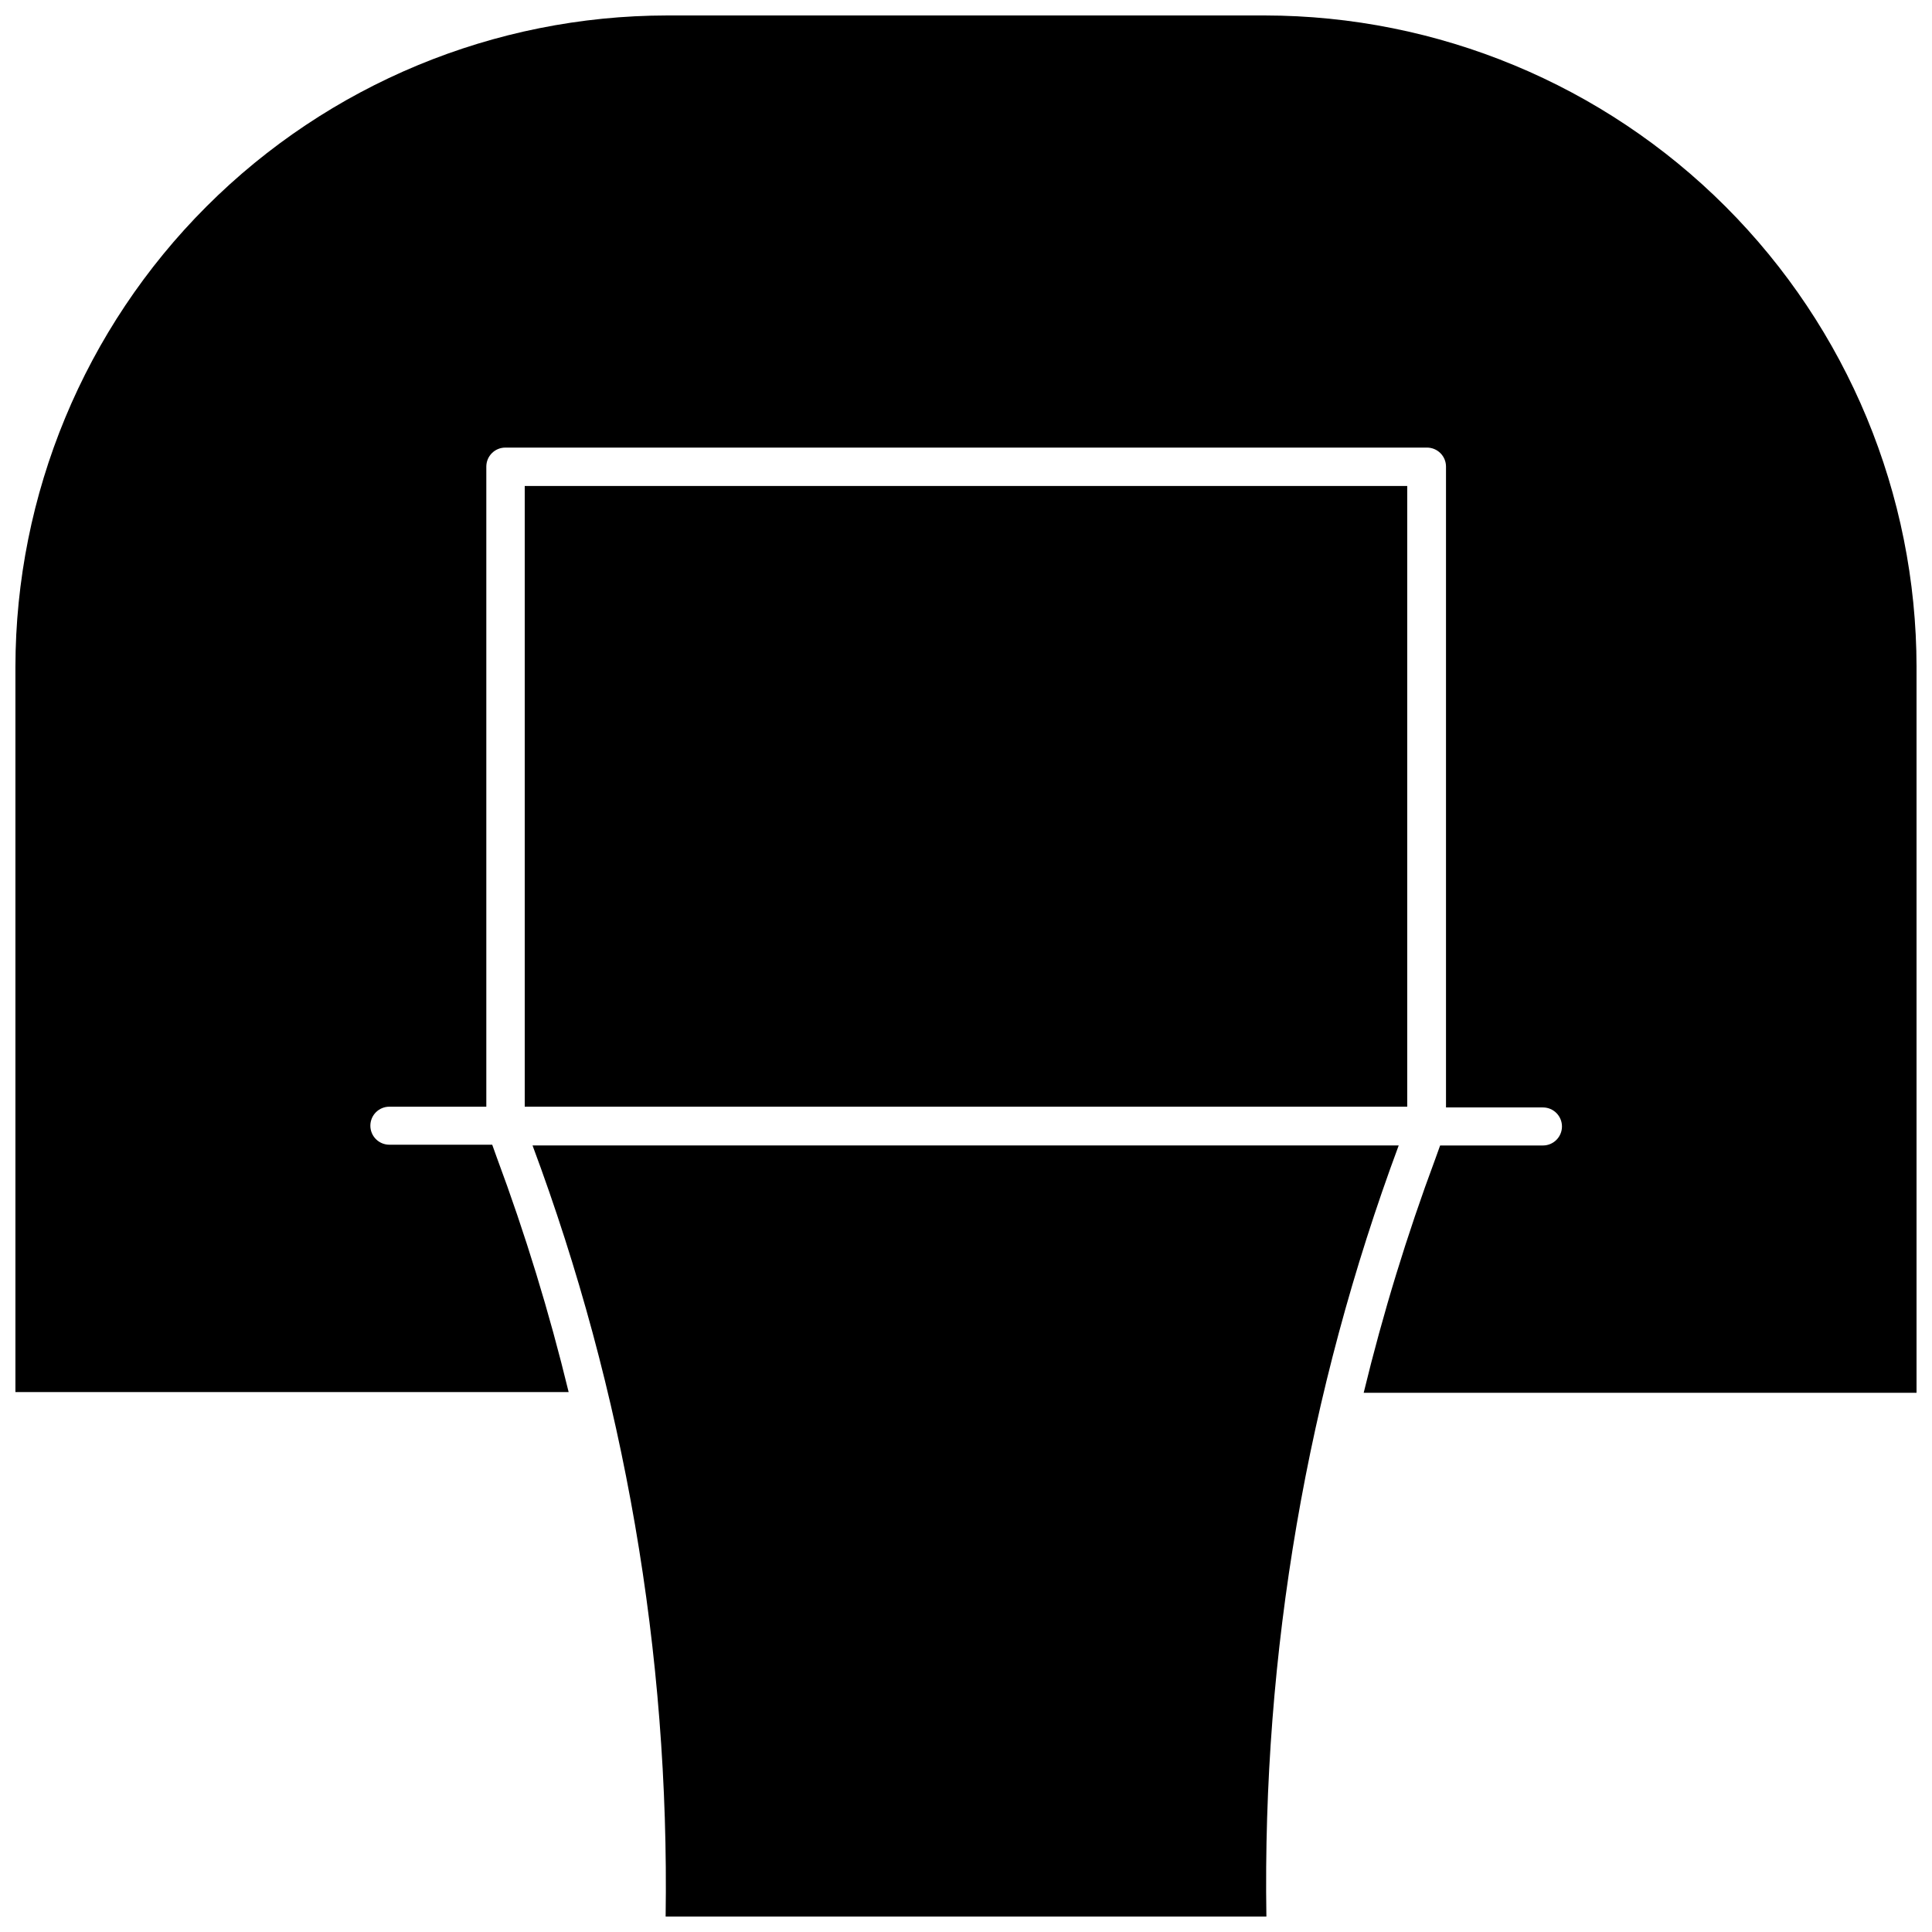 <?xml version="1.0" encoding="UTF-8"?>
<!-- Uploaded to: SVG Repo, www.svgrepo.com, Generator: SVG Repo Mixer Tools -->
<svg width="800px" height="800px" version="1.1" viewBox="144 144 512 512" xmlns="http://www.w3.org/2000/svg">
 <defs>
  <clipPath id="b">
   <path d="m285 447h230v204.9h-230z"/>
  </clipPath>
  <clipPath id="a">
   <path d="m148.09 148.09h503.81v365.91h-503.81z"/>
  </clipPath>
 </defs>
 <g clip-path="url(#b)">
  <path d="m479.6 651.9h-159.2c1.035-69.715-10.922-139.01-35.27-204.34h229.54c-24.273 65.348-36.168 134.64-35.062 204.34z"/>
 </g>
 <path d="m283.06 272.79h233.87v164.49h-233.87z"/>
 <g clip-path="url(#a)">
  <path d="m651.9 320.75v192.36h-146.51c5.113-21.082 11.473-41.844 19.047-62.172l1.211-3.375h27.258-0.004c2.781 0 5.035-2.258 5.035-5.039s-2.254-5.039-5.035-5.039h-25.695v-169.83c0-1.336-0.531-2.617-1.477-3.562-0.945-0.945-2.227-1.477-3.562-1.477h-244.25c-2.781 0-5.039 2.258-5.039 5.039v169.63h-25.695c-2.781 0-5.035 2.254-5.035 5.039 0 2.781 2.254 5.035 5.035 5.035h27.258l1.211 3.375c7.57 20.332 13.93 41.09 19.043 62.172h-146.61v-192.15c0.055-45.777 18.262-89.66 50.629-122.03 32.367-32.367 76.25-50.574 122.03-50.629h158.5c45.777 0.055 89.66 18.262 122.03 50.629 32.367 32.367 50.578 76.25 50.629 122.03z"/>
 </g>
</svg>